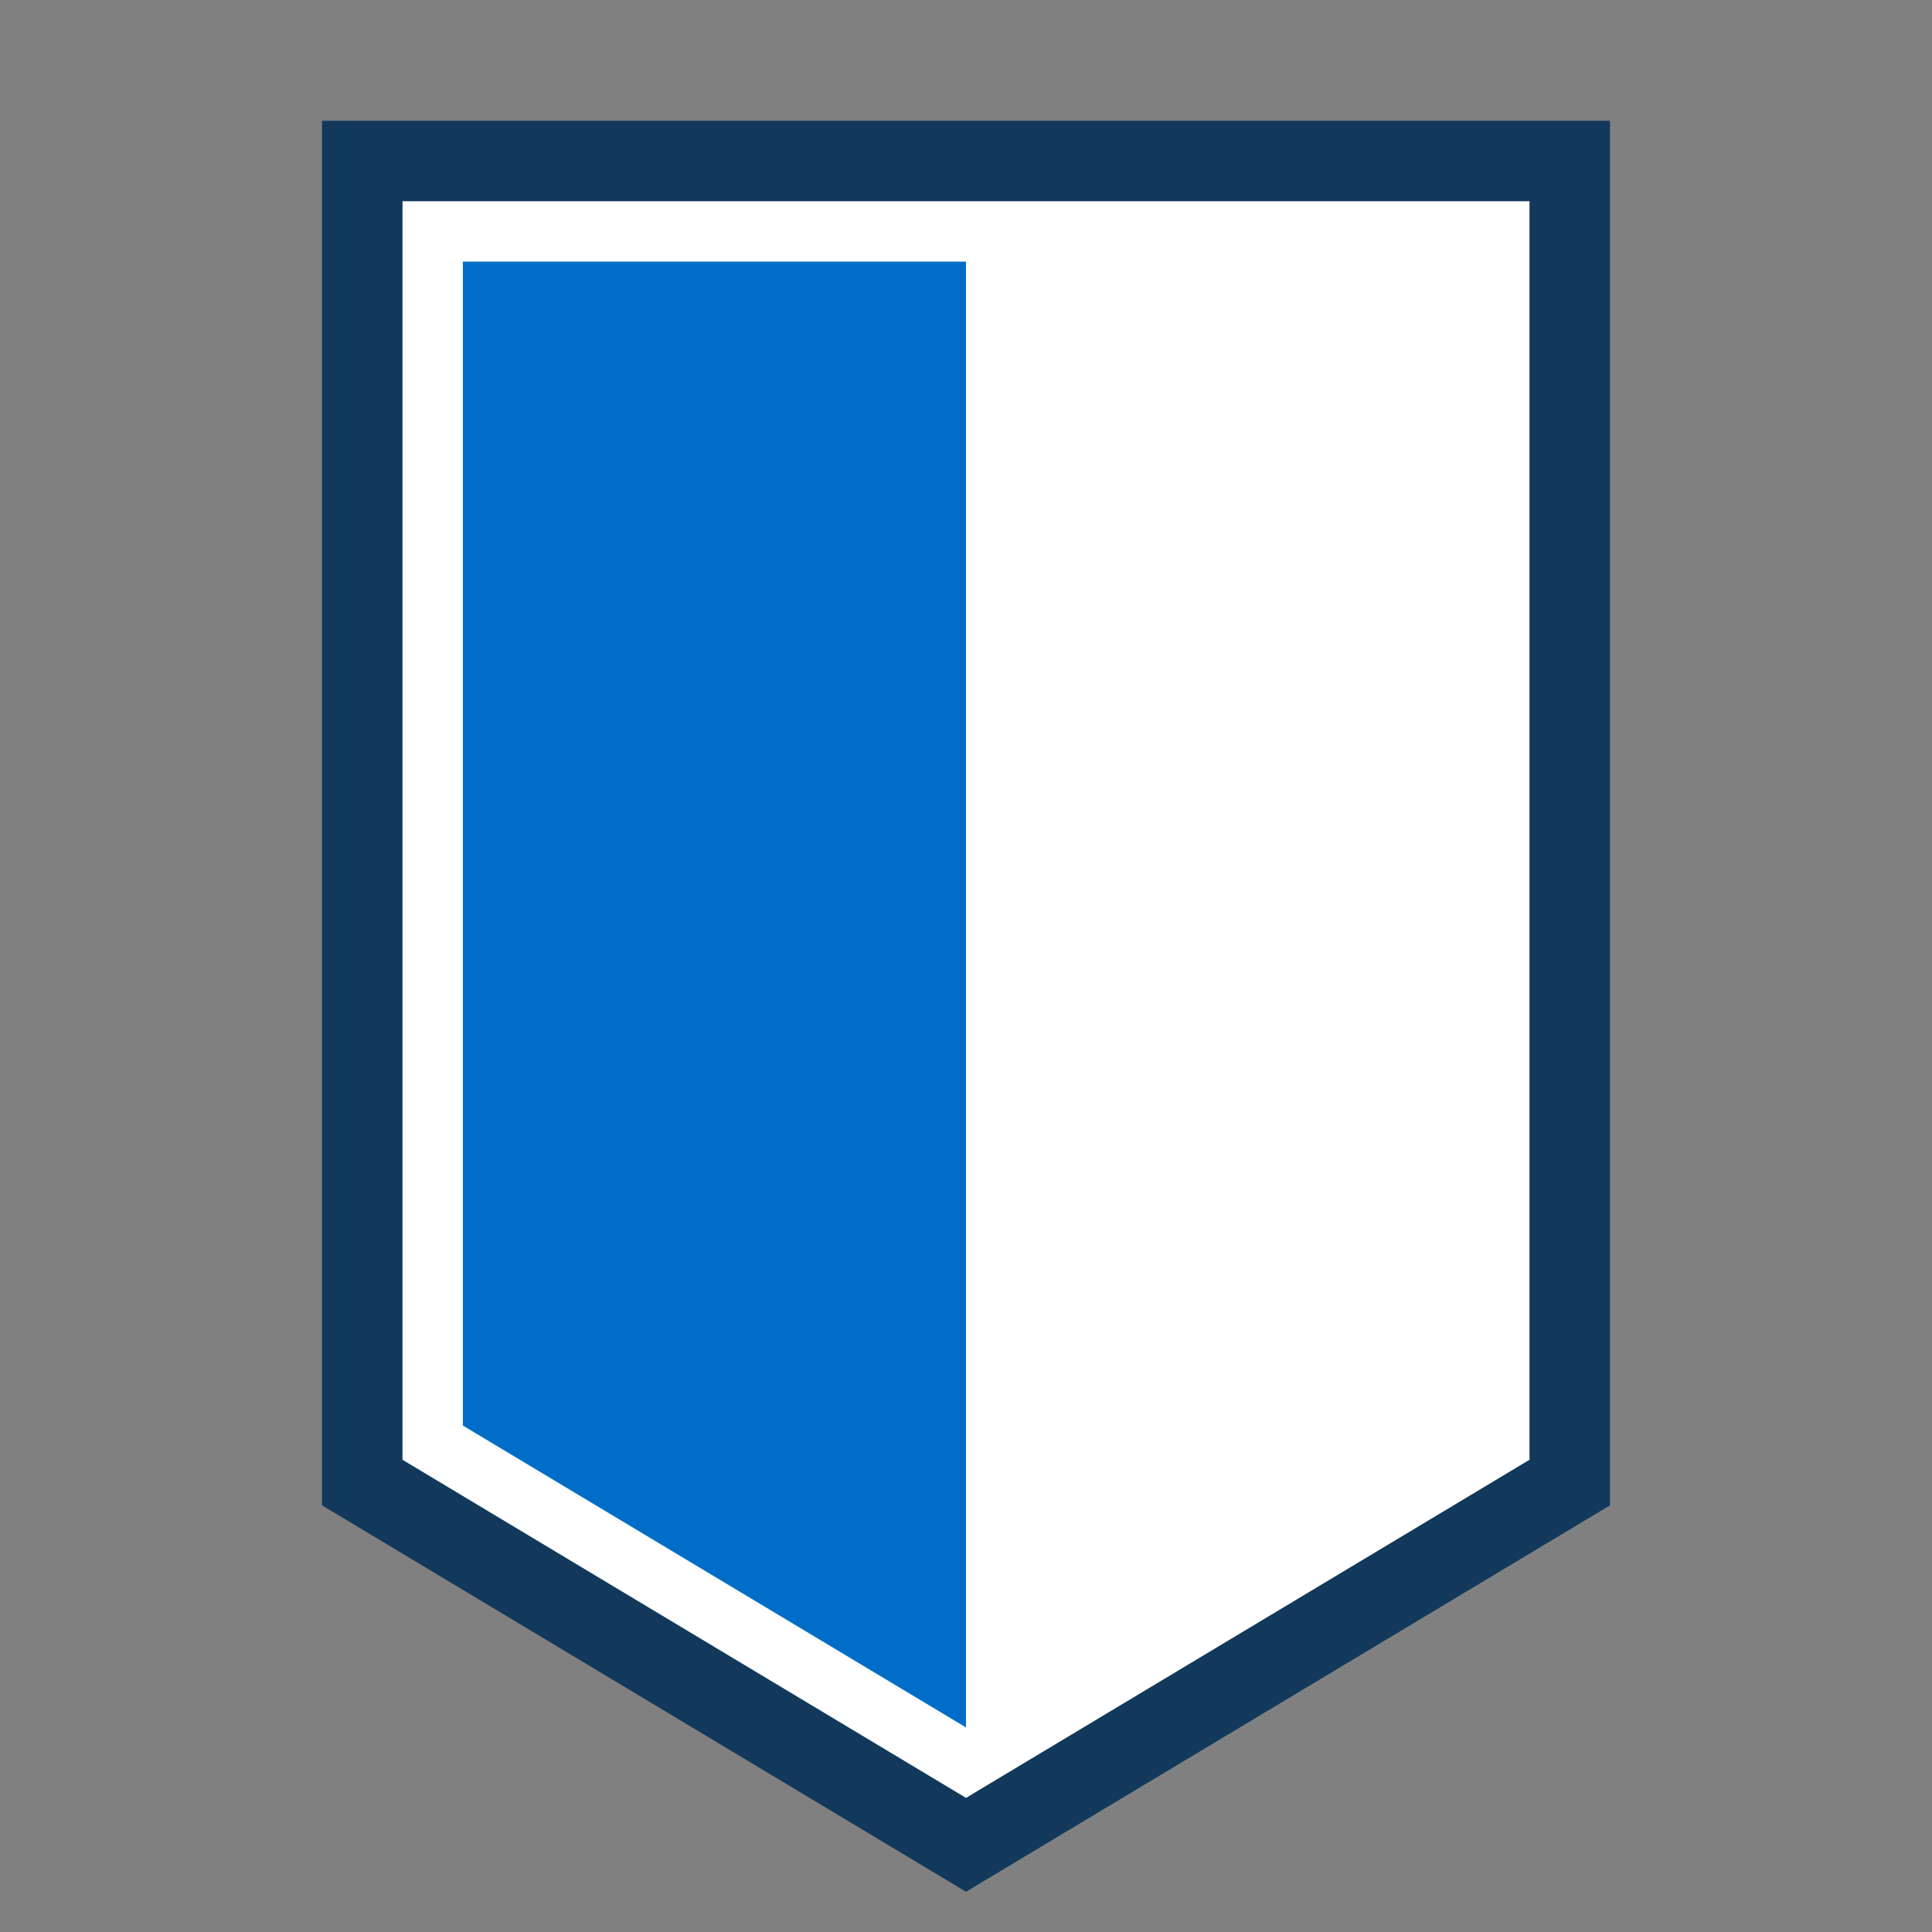 <?xml version="1.0" encoding="UTF-8"?><svg width="48" height="48" viewBox="0 0 48 48" xmlns="http://www.w3.org/2000/svg"><rect x="0" y="0" width="48" height="48" fill="#808080" stroke="none"/><g fill="none" fill-rule="evenodd"><path d="M0 0h48v48H0z"/><path fill="#FFF" d="M39 4v32.834l-15 9-15-9V4z"/><path fill="#006EC8" d="M24 6.5v36.418l-12.5-7.5V6.5z"/><path fill="#12395B" fill-rule="nonzero" d="M40 3v34.4L24 47 8 37.4V3h32Zm-2 2H10v31.268l14 8.4 14-8.4V5Z"/></g></svg>